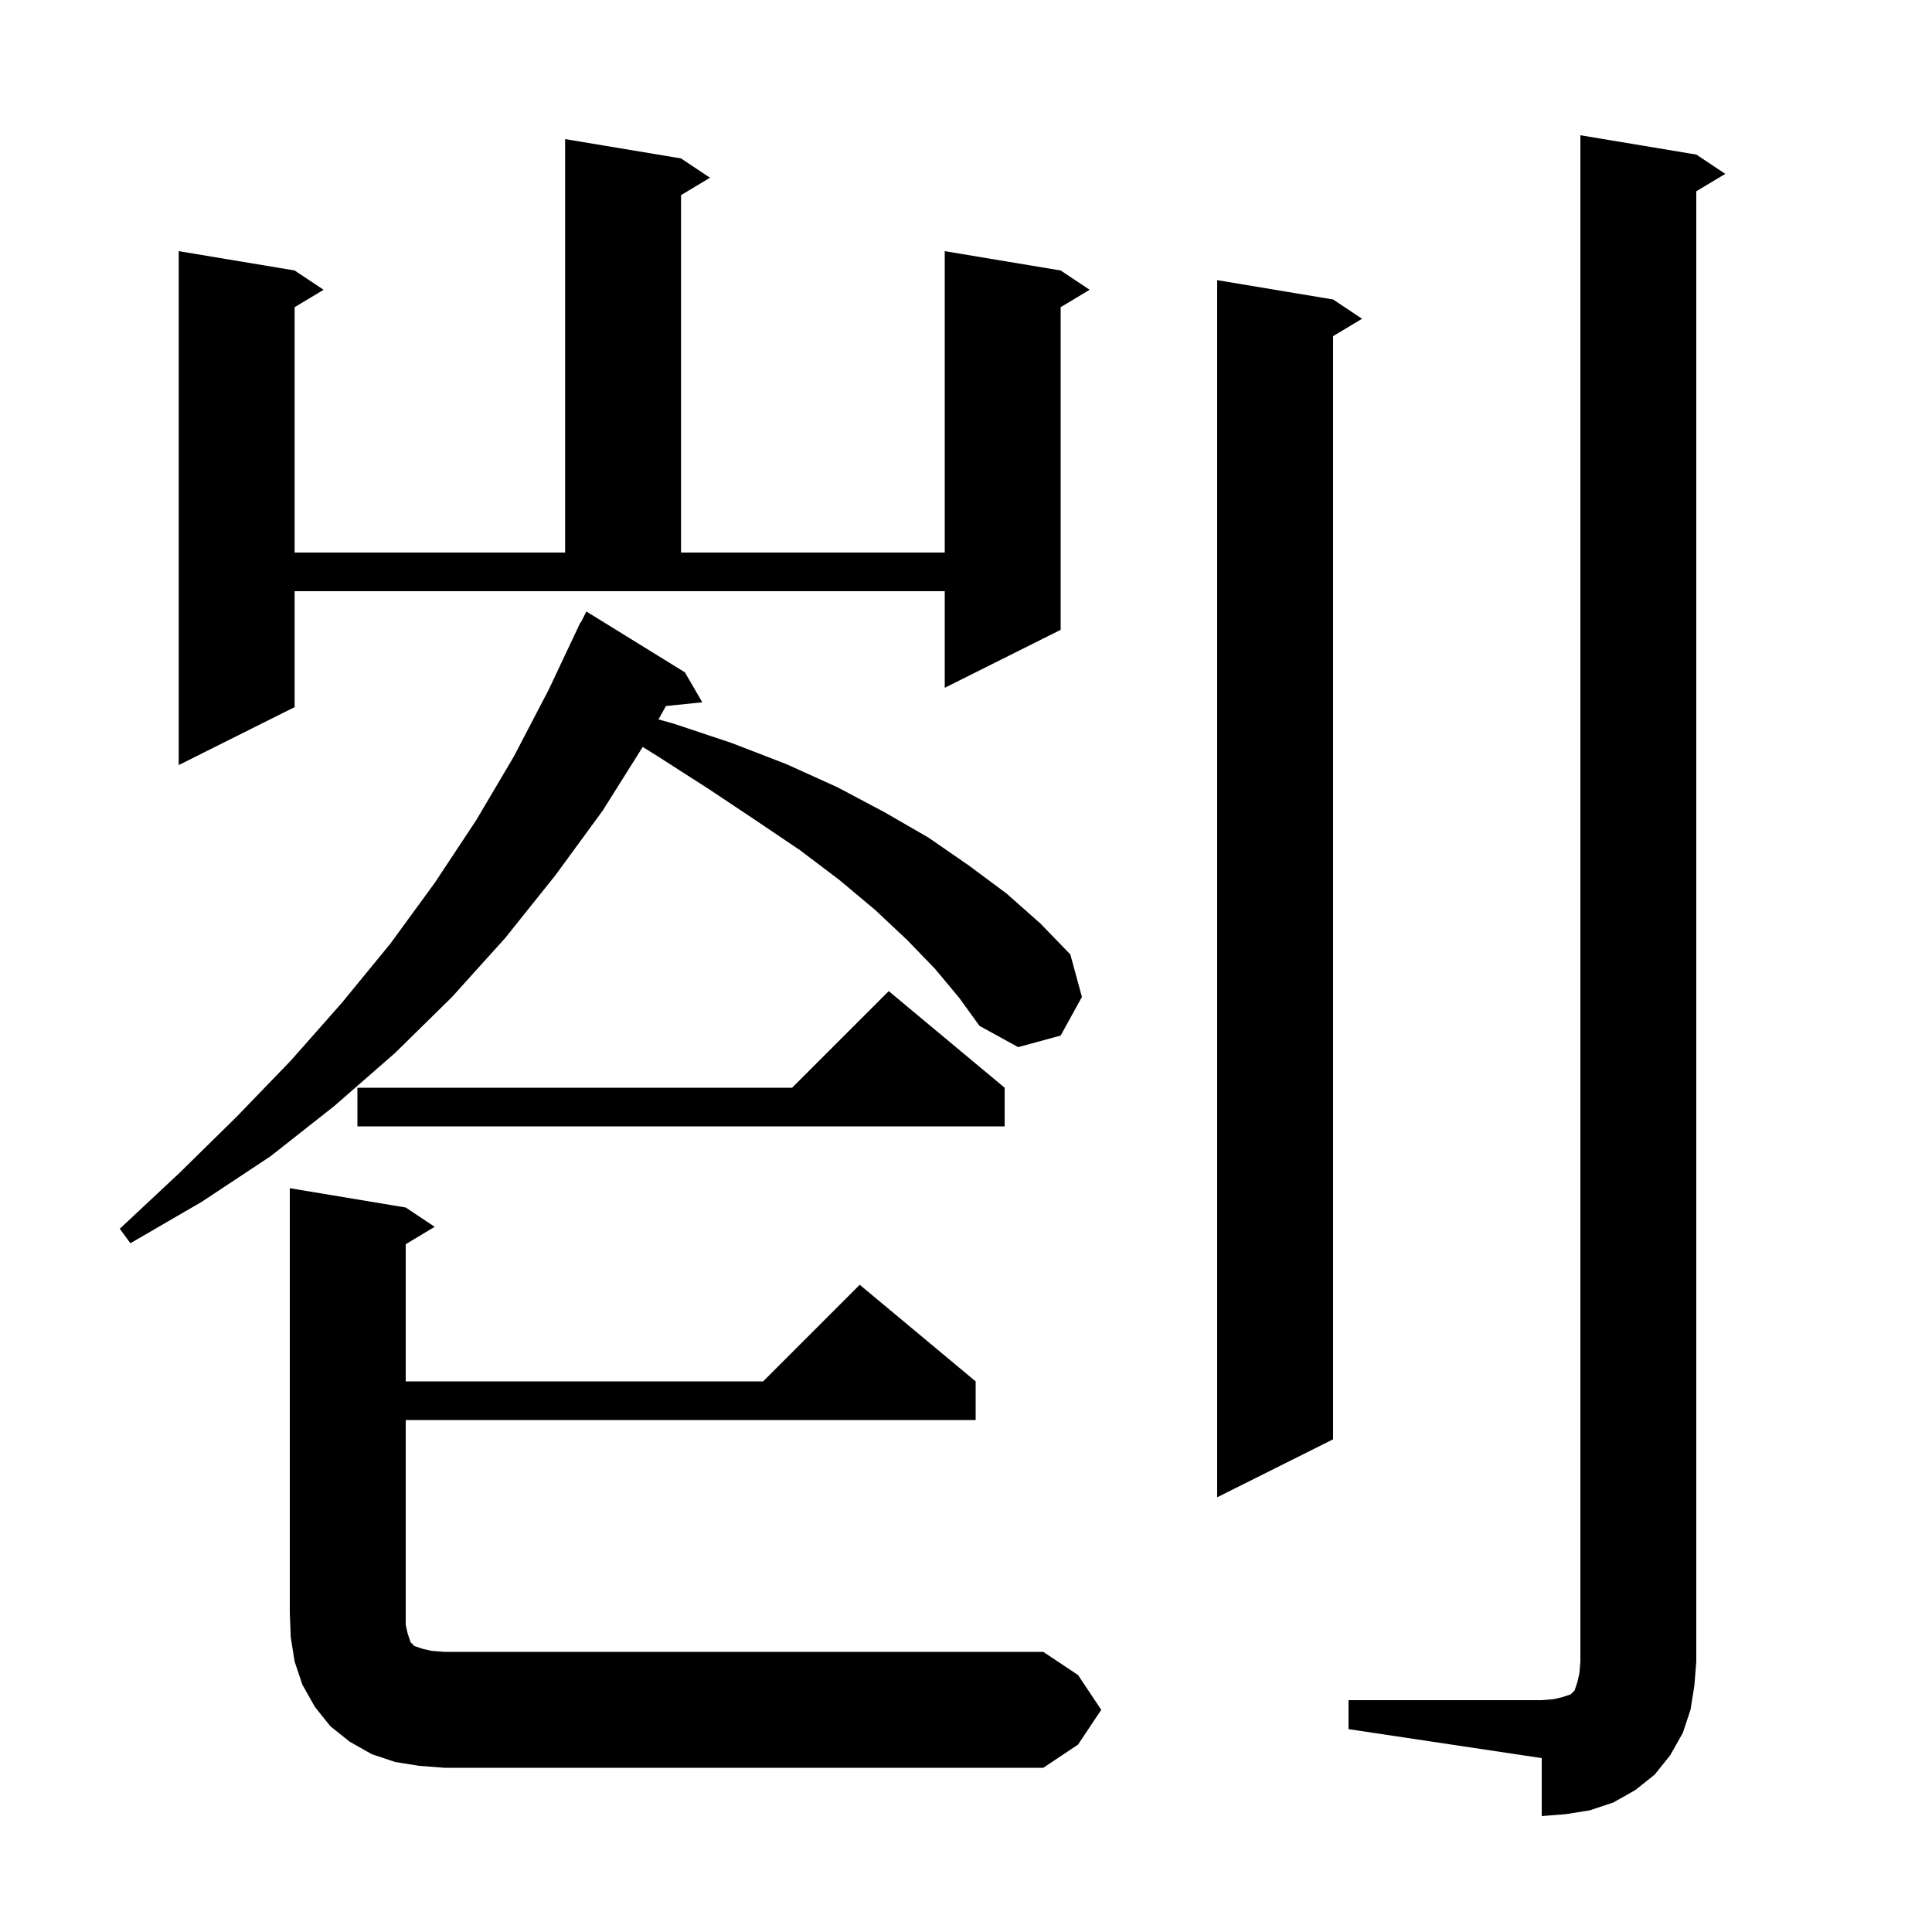 <svg xmlns="http://www.w3.org/2000/svg" xmlns:xlink="http://www.w3.org/1999/xlink" version="1.1" baseProfile="full" viewBox="0 0 200 200" width="200" height="200">
<g fill="black">
<path d="M 139.6 176.0 L 159.6 176.0 L 160.8 175.9 L 161.7 175.7 L 162.6 175.4 L 163.0 175.0 L 163.3 174.1 L 163.5 173.2 L 163.6 172.0 L 163.6 14.0 L 175.6 16.0 L 178.6 18.0 L 175.6 19.8 L 175.6 172.0 L 175.4 174.5 L 175.0 177.0 L 174.2 179.4 L 172.9 181.7 L 171.3 183.7 L 169.3 185.3 L 167.0 186.6 L 164.6 187.4 L 162.1 187.8 L 159.6 188.0 L 159.6 182.0 L 139.6 179.0 Z M 114.0 177.0 L 111.6 180.6 L 108.0 183.0 L 46.0 183.0 L 43.4 182.8 L 40.9 182.4 L 38.5 181.6 L 36.2 180.3 L 34.2 178.7 L 32.6 176.7 L 31.3 174.4 L 30.5 172.0 L 30.1 169.5 L 30.0 167.0 L 30.0 123.0 L 42.0 125.0 L 45.0 127.0 L 42.0 128.8 L 42.0 143.0 L 79.0 143.0 L 89.0 133.0 L 101.0 143.0 L 101.0 147.0 L 42.0 147.0 L 42.0 168.2 L 42.2 169.1 L 42.5 170.0 L 42.9 170.4 L 43.8 170.7 L 44.7 170.9 L 46.0 171.0 L 108.0 171.0 L 111.6 173.4 Z M 138.0 31.0 L 141.0 33.0 L 138.0 34.8 L 138.0 149.0 L 126.0 155.0 L 126.0 29.0 Z M 96.8 100.3 L 93.9 97.3 L 90.6 94.2 L 86.9 91.1 L 82.8 88.0 L 78.2 84.9 L 73.4 81.7 L 68.1 78.3 L 66.535 77.322 L 62.4 83.9 L 57.5 90.6 L 52.3 97.1 L 46.8 103.2 L 40.9 109.0 L 34.6 114.5 L 28.0 119.7 L 20.9 124.4 L 13.5 128.7 L 12.4 127.2 L 18.6 121.4 L 24.5 115.6 L 30.1 109.8 L 35.4 103.8 L 40.4 97.7 L 45.0 91.4 L 49.3 84.9 L 53.2 78.3 L 56.8 71.4 L 60.1 64.4 L 60.14 64.419 L 60.7 63.3 L 70.9 69.6 L 72.7 72.7 L 68.94 73.089 L 68.162 74.474 L 69.7 74.9 L 75.7 76.9 L 81.4 79.1 L 86.7 81.5 L 91.6 84.1 L 96.1 86.7 L 100.3 89.6 L 104.2 92.5 L 107.7 95.6 L 110.8 98.8 L 112.0 103.2 L 109.8 107.2 L 105.4 108.4 L 101.4 106.2 L 99.3 103.3 Z M 104.0 112.6 L 104.0 116.6 L 37.0 116.6 L 37.0 112.6 L 82.0 112.6 L 92.0 102.6 Z M 30.5 73.2 L 18.5 79.2 L 18.5 26.0 L 30.5 28.0 L 33.5 30.0 L 30.5 31.8 L 30.5 57.2 L 58.5 57.2 L 58.5 14.4 L 70.5 16.4 L 73.5 18.4 L 70.5 20.2 L 70.5 57.2 L 97.8 57.2 L 97.8 26.0 L 109.8 28.0 L 112.8 30.0 L 109.8 31.8 L 109.8 65.2 L 97.8 71.2 L 97.8 61.2 L 30.5 61.2 Z " />
</g>
</svg>
